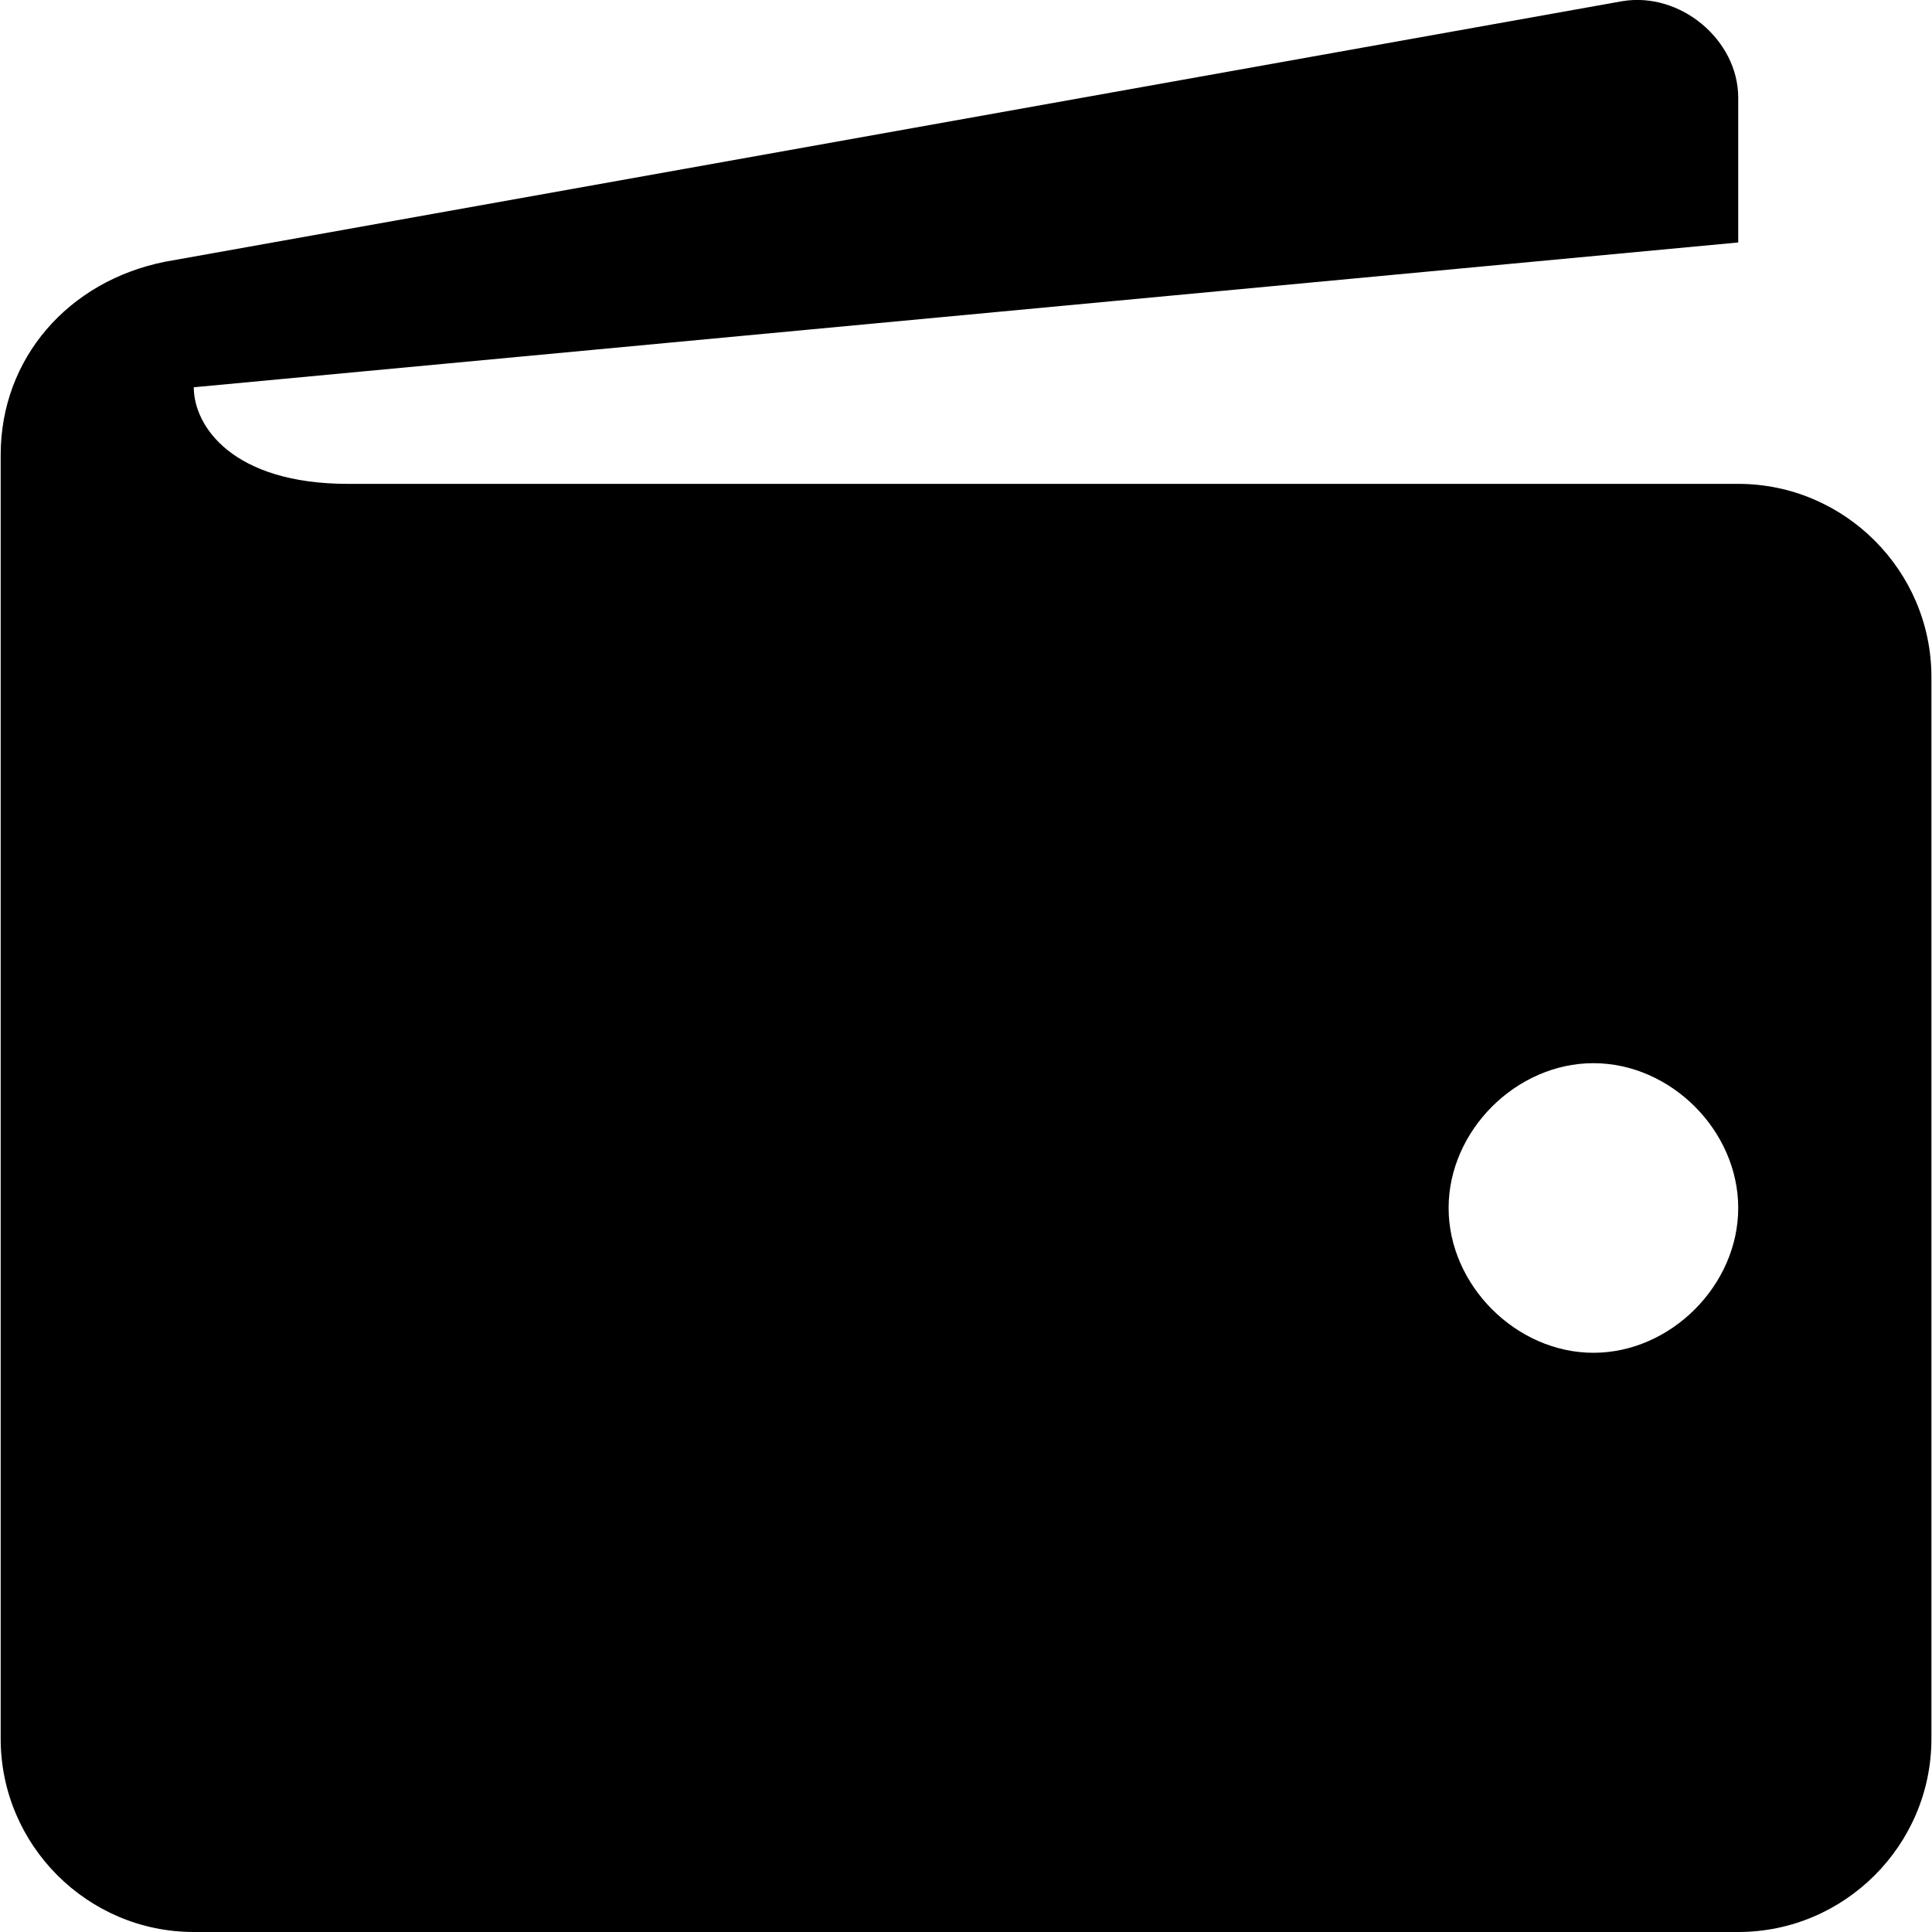 <svg version="1.1" xmlns="http://www.w3.org/2000/svg" xmlns:xlink="http://www.w3.org/1999/xlink" x="0px" y="0px" width="20px" height="20px" viewBox="0 0 20 20" enable-background="new 0 0 20 20" xml:space="preserve"><path d="M17.994,5.009H3.604c-1.199,0-1.598-0.599-1.598-1l15.988-1.499V1.012c0-0.6-0.6-1.099-1.199-1L1.706,2.71 c-1,0.201-1.699,1-1.699,1.999V18c0,1.101,0.899,2,1.999,2h15.988c1.101,0,2-0.899,2-2V7.008 C19.994,5.909,19.095,5.009,17.994,5.009z M16.495,14.004c-0.799,0-1.499-0.7-1.499-1.499c0-0.801,0.7-1.499,1.499-1.499 c0.801,0,1.499,0.698,1.499,1.499C17.994,13.304,17.296,14.004,16.495,14.004z"/></svg>